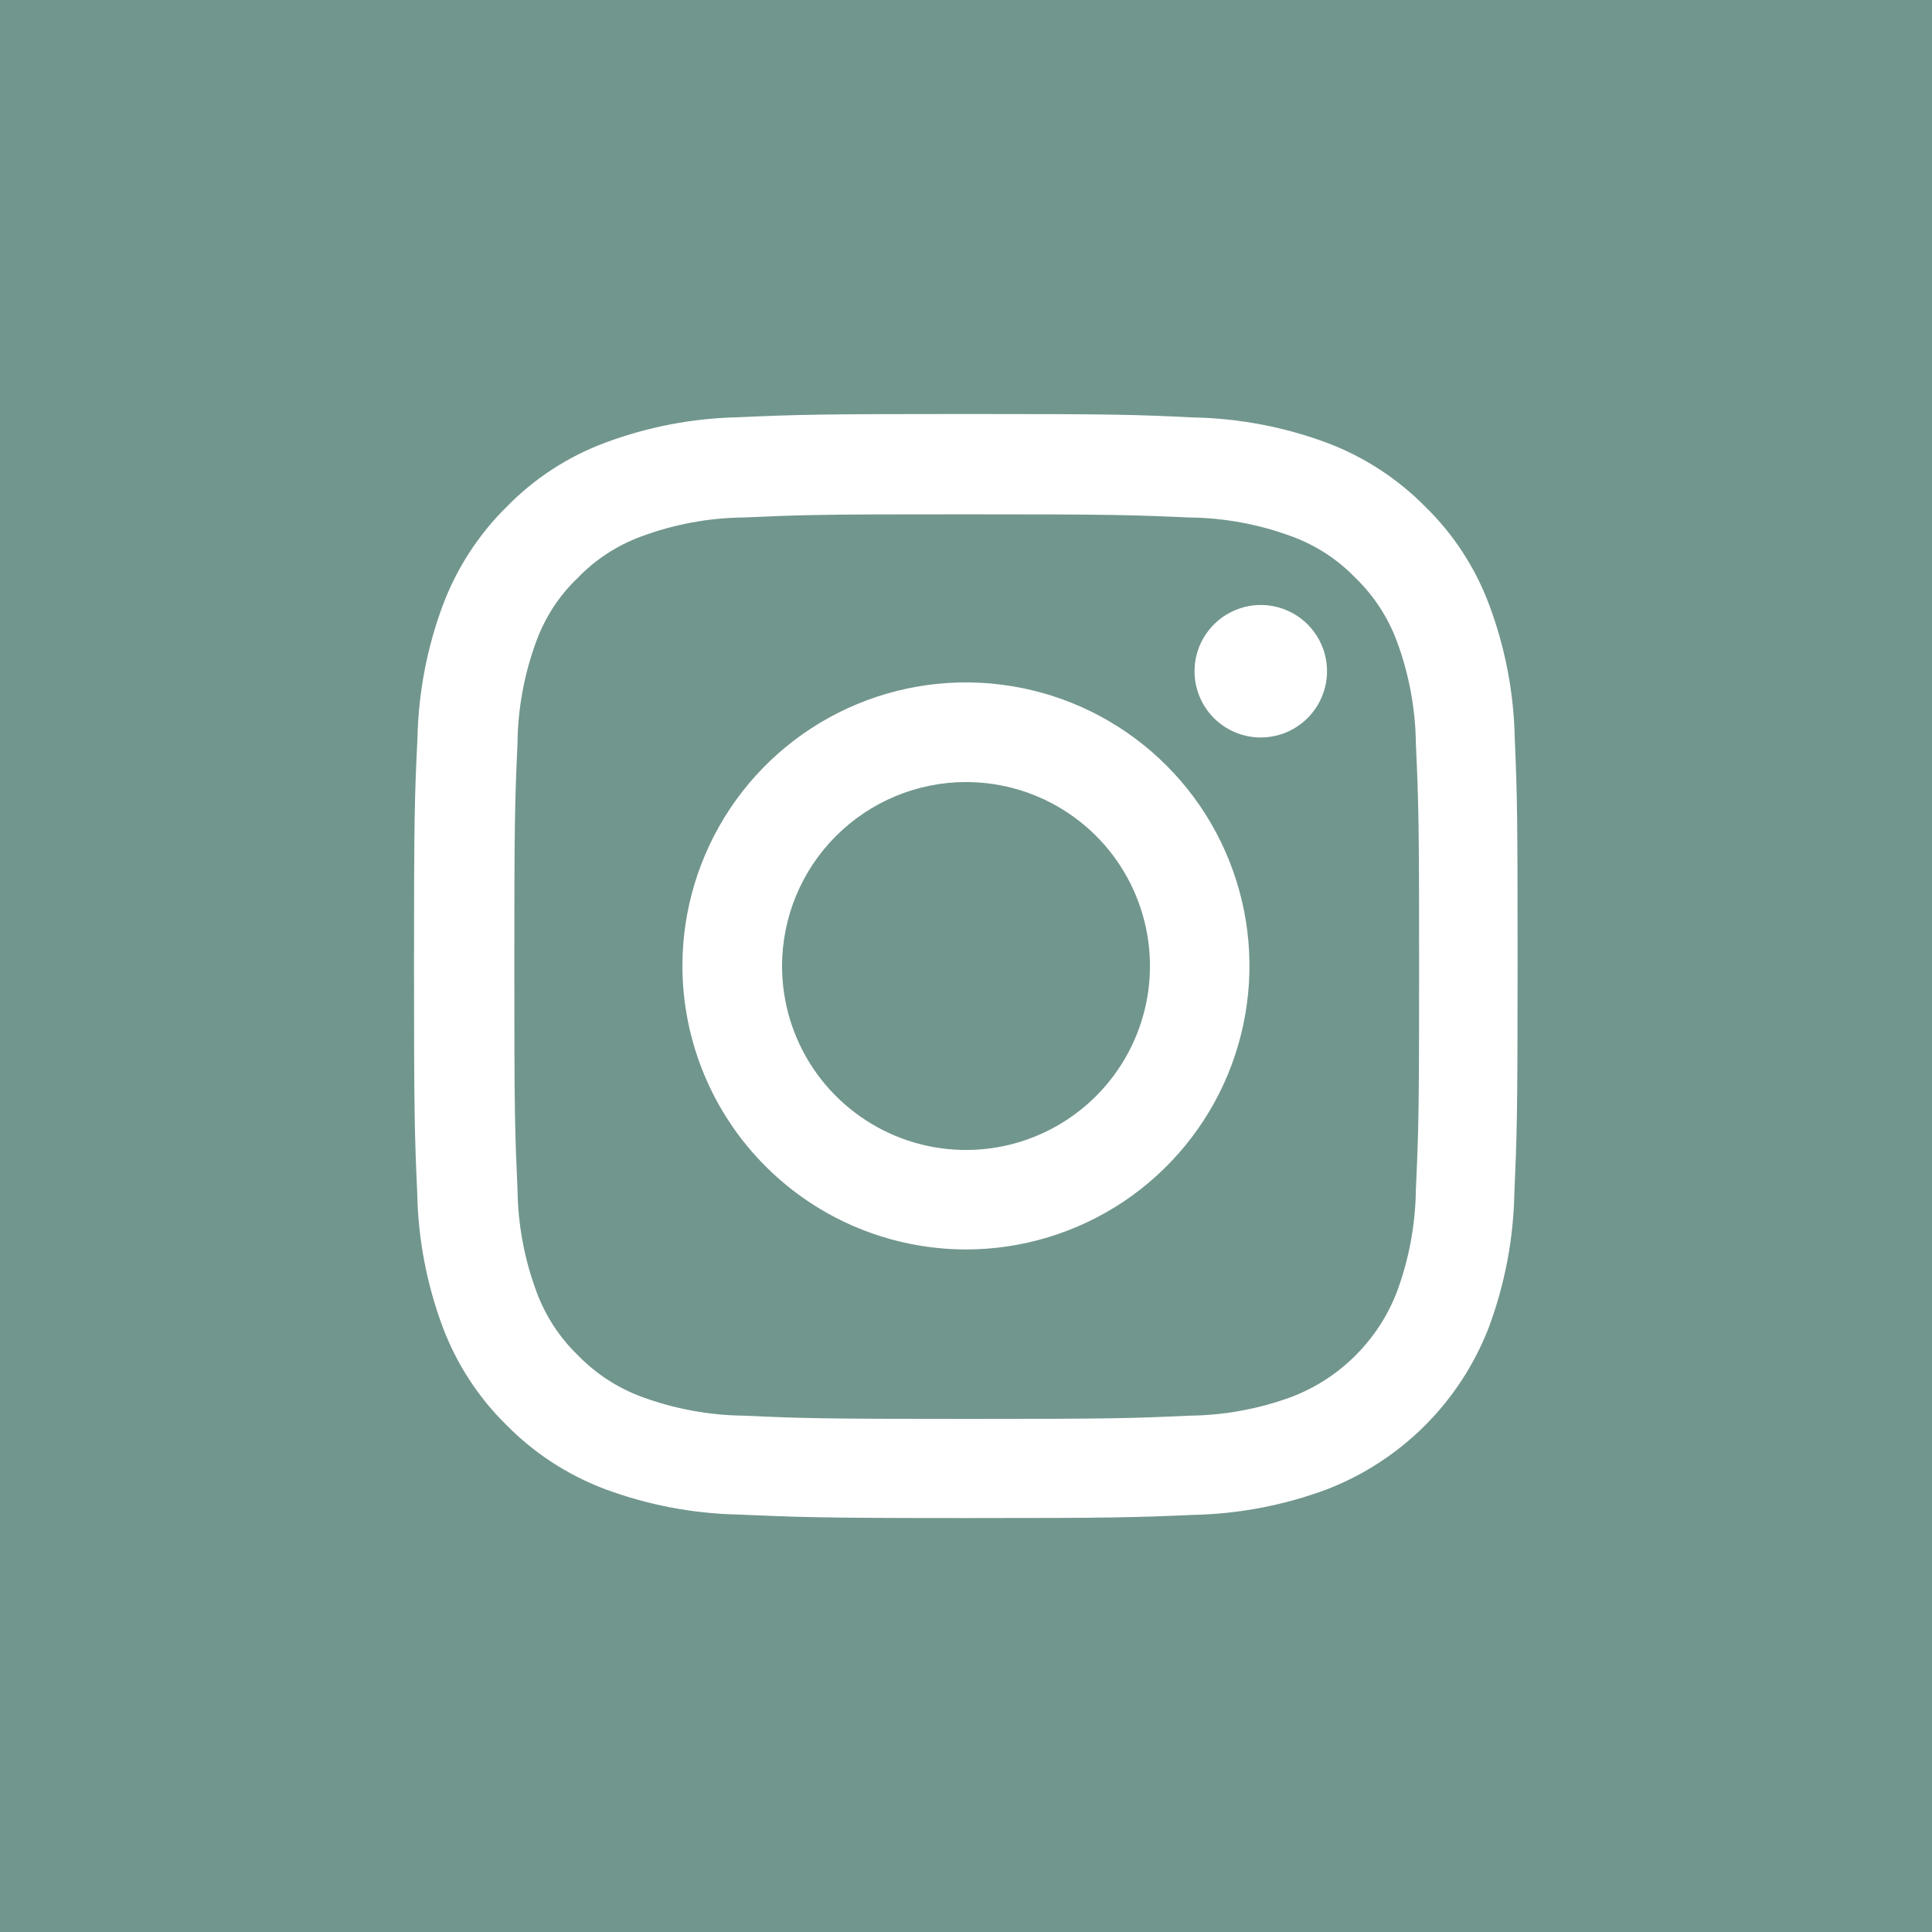 <svg width="28" height="28" viewBox="0 0 28 28" fill="none" xmlns="http://www.w3.org/2000/svg">
<rect width="28" height="28" fill="#71968D"/>
<path d="M10.7 21.95C10.037 21.936 9.381 21.81 8.759 21.578C8.226 21.376 7.743 21.061 7.343 20.656C6.935 20.256 6.62 19.772 6.418 19.238C6.186 18.617 6.06 17.962 6.047 17.3C6.009 16.439 6 16.154 6 14C6 11.831 6.009 11.548 6.05 10.7C6.064 10.037 6.189 9.381 6.422 8.76C6.624 8.227 6.938 7.744 7.344 7.344C7.743 6.935 8.228 6.619 8.763 6.419C9.383 6.186 10.038 6.061 10.7 6.047C11.561 6.009 11.846 6 14 6C16.154 6 16.451 6.009 17.3 6.05C17.963 6.063 18.62 6.189 19.241 6.421C19.773 6.623 20.256 6.938 20.656 7.343C21.065 7.742 21.381 8.227 21.581 8.762C21.814 9.383 21.94 10.039 21.953 10.702C21.99 11.57 21.994 11.848 21.994 14.002C21.994 16.208 21.983 16.461 21.947 17.302C21.933 17.965 21.807 18.621 21.575 19.243C21.369 19.774 21.055 20.256 20.652 20.659C20.249 21.062 19.766 21.377 19.235 21.583C18.614 21.815 17.957 21.941 17.294 21.955C16.432 21.992 16.146 22.001 13.994 22.001C11.842 22.001 11.563 21.987 10.7 21.95ZM10.775 7.5C10.268 7.505 9.766 7.599 9.291 7.776C8.943 7.904 8.629 8.109 8.372 8.376C8.104 8.632 7.899 8.947 7.772 9.295C7.597 9.769 7.505 10.27 7.5 10.775C7.462 11.626 7.454 11.906 7.454 14.007C7.454 16.183 7.463 16.407 7.5 17.238C7.506 17.745 7.599 18.247 7.776 18.723C7.904 19.07 8.109 19.385 8.376 19.642C8.634 19.908 8.948 20.113 9.295 20.242C9.77 20.418 10.272 20.511 10.779 20.517C11.626 20.555 11.905 20.564 14.011 20.564C16.117 20.564 16.376 20.556 17.242 20.517C17.749 20.511 18.251 20.418 18.726 20.242C19.071 20.109 19.385 19.905 19.646 19.643C19.908 19.381 20.112 19.068 20.245 18.723C20.421 18.248 20.514 17.746 20.52 17.239C20.559 16.373 20.567 16.117 20.567 14.011C20.567 11.905 20.559 11.645 20.52 10.779C20.514 10.272 20.421 9.77 20.245 9.295C20.116 8.948 19.911 8.633 19.645 8.376C19.388 8.109 19.074 7.904 18.726 7.776C18.249 7.599 17.746 7.505 17.237 7.5C16.387 7.462 16.107 7.454 14.006 7.454C11.83 7.453 11.607 7.463 10.775 7.5ZM9.89 14C9.89 13.187 10.131 12.393 10.582 11.717C11.033 11.041 11.675 10.514 12.426 10.203C13.176 9.892 14.002 9.81 14.8 9.969C15.597 10.127 16.329 10.518 16.904 11.093C17.479 11.667 17.87 12.399 18.029 13.196C18.188 13.993 18.106 14.819 17.796 15.57C17.485 16.321 16.958 16.963 16.283 17.415C15.607 17.866 14.813 18.108 14 18.108C12.911 18.107 11.866 17.674 11.096 16.904C10.325 16.134 9.892 15.089 9.89 14ZM11.334 14C11.334 14.527 11.49 15.043 11.783 15.481C12.076 15.919 12.493 16.261 12.98 16.463C13.467 16.665 14.003 16.718 14.52 16.615C15.037 16.512 15.512 16.258 15.885 15.885C16.258 15.512 16.512 15.037 16.615 14.52C16.718 14.003 16.665 13.467 16.463 12.98C16.261 12.492 15.92 12.076 15.481 11.783C15.043 11.49 14.527 11.334 14 11.334C13.293 11.335 12.616 11.616 12.116 12.116C11.616 12.615 11.335 13.293 11.334 14ZM17.312 9.728C17.312 9.538 17.368 9.352 17.474 9.195C17.579 9.037 17.729 8.914 17.905 8.841C18.08 8.768 18.273 8.749 18.459 8.786C18.645 8.823 18.817 8.915 18.951 9.049C19.085 9.183 19.177 9.354 19.214 9.541C19.251 9.727 19.232 9.92 19.159 10.095C19.086 10.271 18.963 10.421 18.805 10.526C18.648 10.632 18.462 10.688 18.272 10.688C18.146 10.688 18.021 10.663 17.904 10.615C17.788 10.567 17.682 10.496 17.593 10.407C17.504 10.318 17.433 10.212 17.385 10.095C17.337 9.979 17.312 9.854 17.312 9.728Z" fill="white"/>
</svg>
